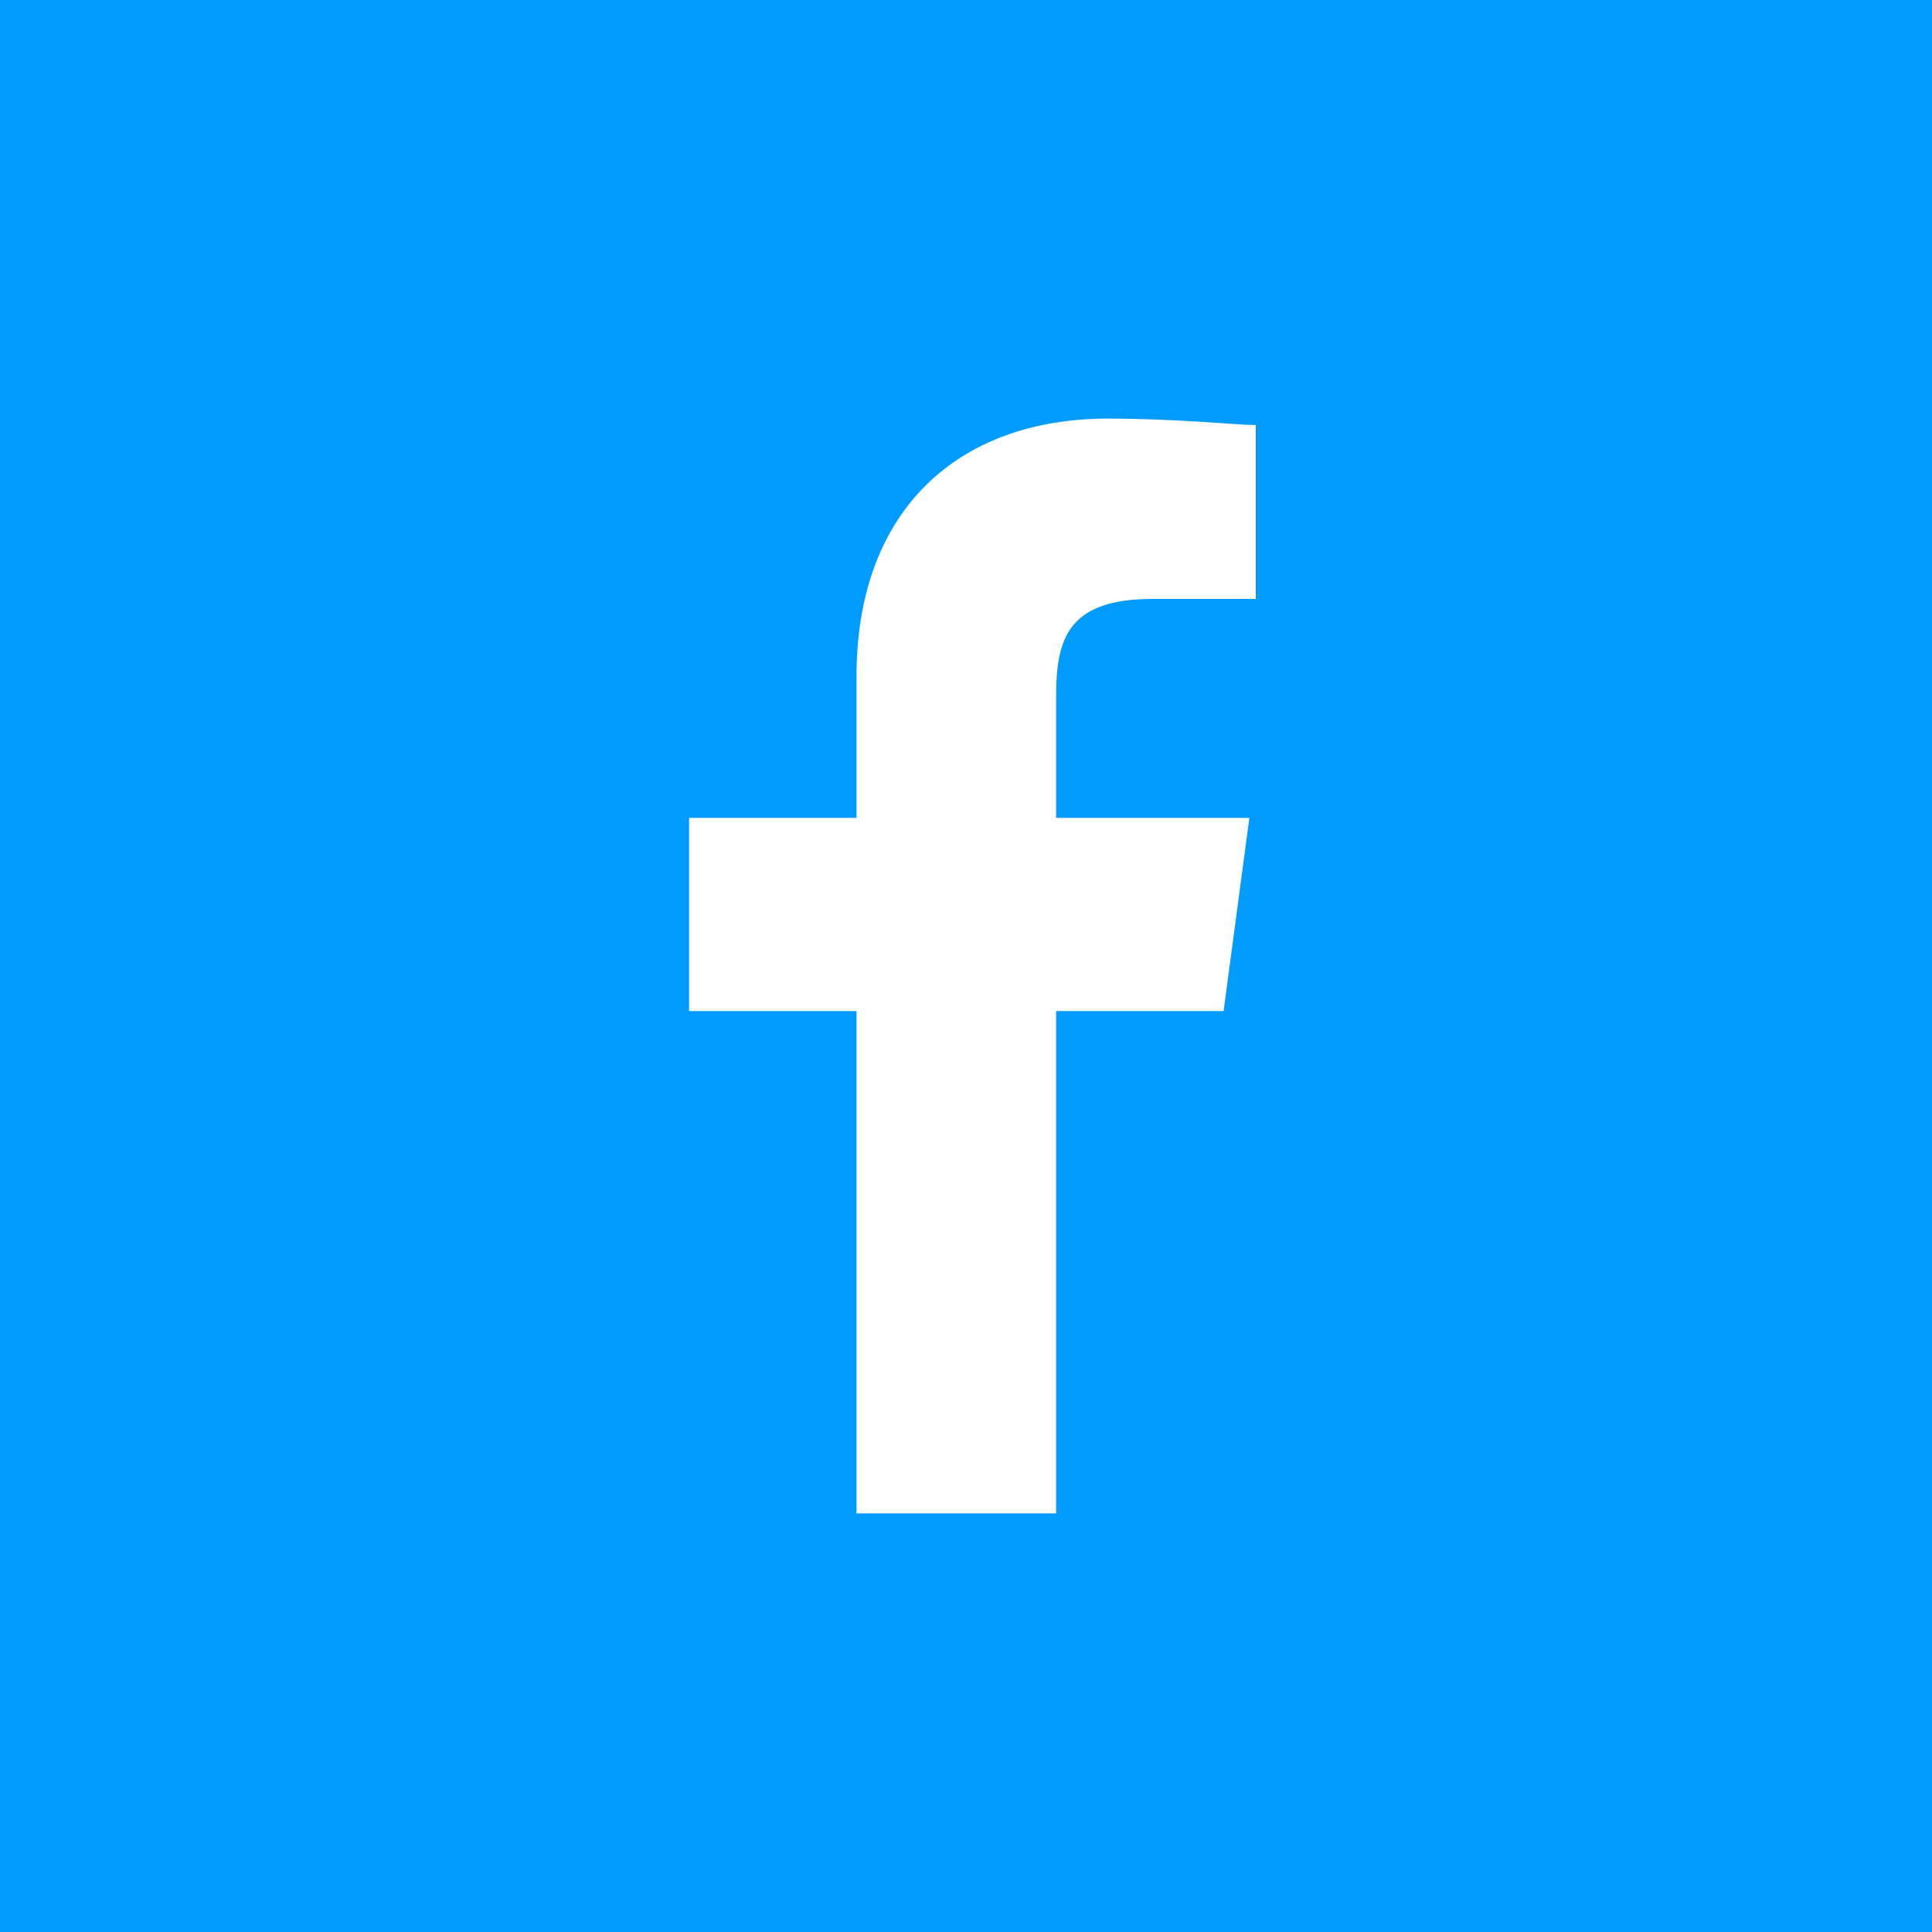<?xml version="1.0" encoding="utf-8"?>
<!-- Generator: Adobe Illustrator 21.0.0, SVG Export Plug-In . SVG Version: 6.00 Build 0)  -->
<svg version="1.1" id="Livello_1" xmlns="http://www.w3.org/2000/svg" xmlns:xlink="http://www.w3.org/1999/xlink" x="0px" y="0px"
	 viewBox="0 0 30 30" style="enable-background:new 0 0 30 30;" xml:space="preserve">
<style type="text/css">
	.st0{fill:#009BFF;}
	.st1{fill:#FFFFFF;}
</style>
<rect class="st0" width="30" height="30"/>
<path class="st1" d="M16.4,23.5v-7.8H19l0.4-3h-3v-1.9c0-0.9,0.2-1.5,1.5-1.5h1.6V6.6c-0.3,0-1.2-0.1-2.3-0.1c-2.3,0-3.9,1.4-3.9,4
	v2.2h-2.6v3h2.6v7.8H16.4z"/>
</svg>
